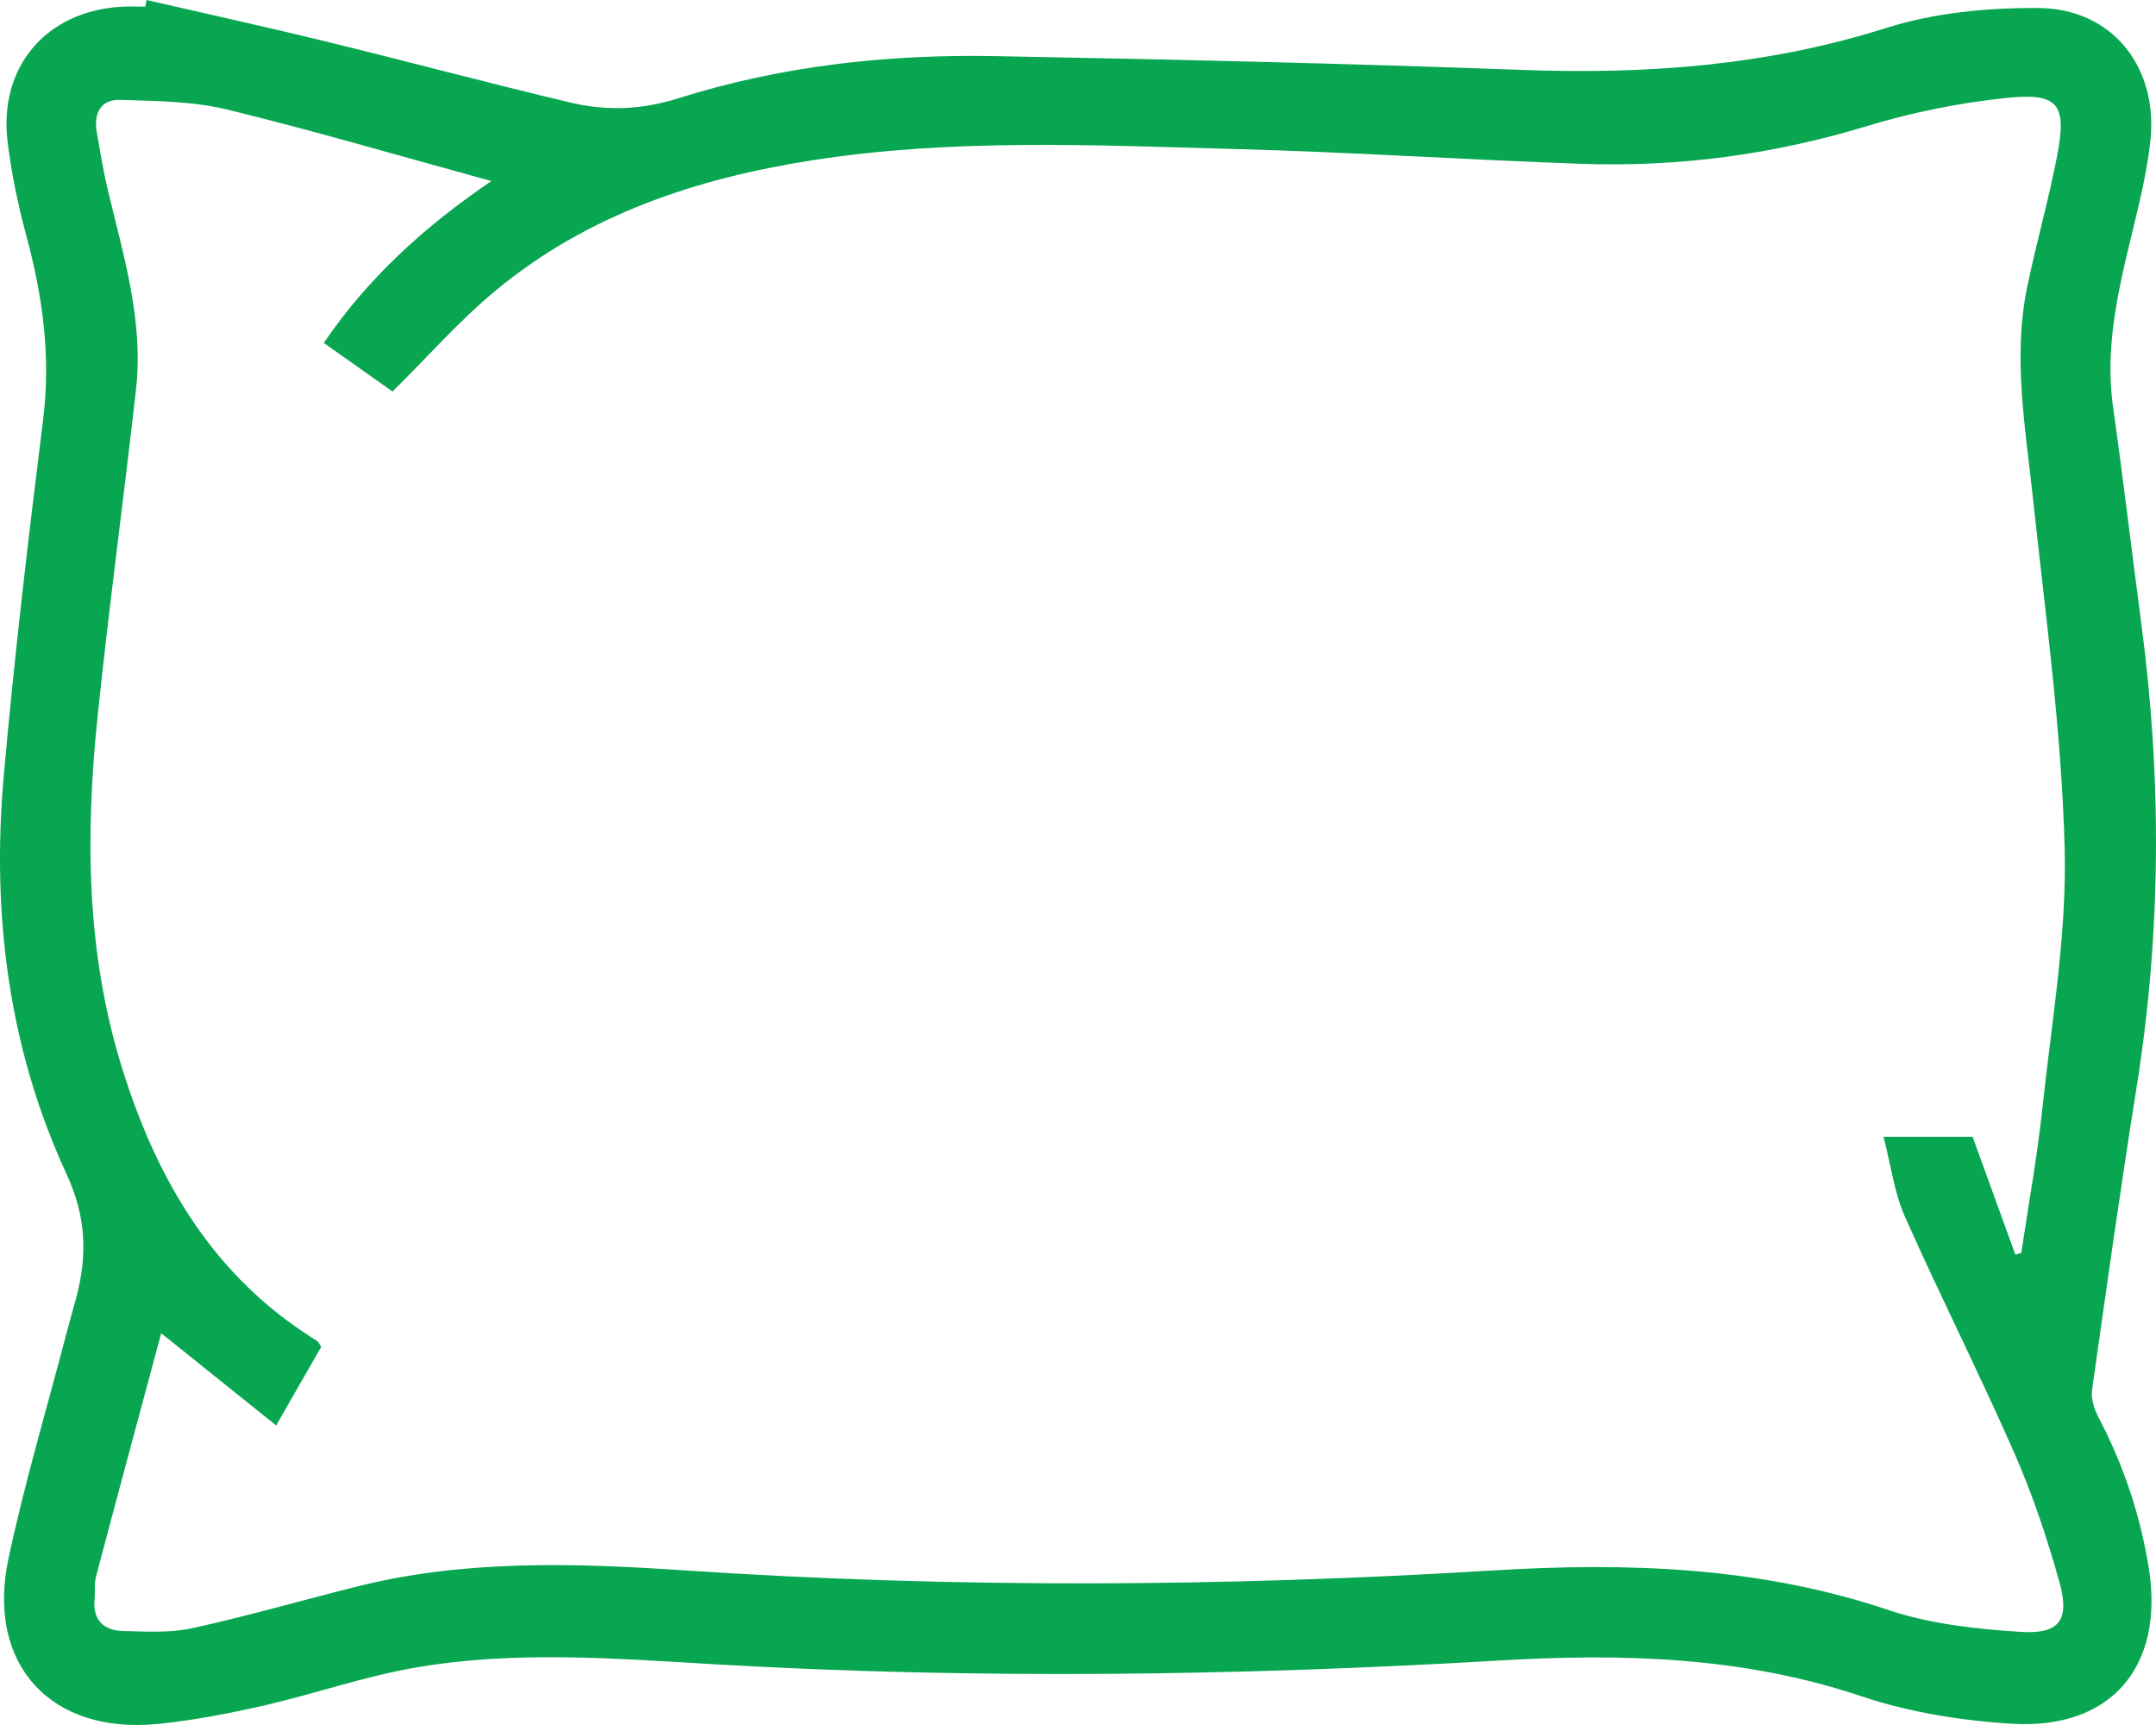 <?xml version="1.0" encoding="UTF-8"?> <svg xmlns="http://www.w3.org/2000/svg" width="35" height="28" viewBox="0 0 35 28" fill="none"> <path d="M2.38 0C3.346 0.223 4.315 0.435 5.278 0.67C6.609 0.995 7.933 1.35 9.266 1.666C9.847 1.804 10.419 1.783 11.017 1.594C12.685 1.067 14.414 0.879 16.159 0.911C19.012 0.964 21.866 1.03 24.718 1.135C26.724 1.209 28.683 1.067 30.616 0.455C31.399 0.207 32.263 0.124 33.089 0.13C34.292 0.137 35.041 1.092 34.908 2.292C34.872 2.618 34.809 2.943 34.736 3.263C34.482 4.366 34.139 5.454 34.304 6.614C34.47 7.785 34.607 8.959 34.763 10.132C35.096 12.639 35.085 15.141 34.686 17.643C34.425 19.28 34.193 20.922 33.962 22.563C33.942 22.704 33.998 22.874 34.066 23.005C34.472 23.778 34.745 24.591 34.883 25.454C35.137 27.042 34.28 28.073 32.674 27.98C31.846 27.932 30.997 27.795 30.212 27.532C28.29 26.886 26.325 26.837 24.342 26.953C20.106 27.202 15.871 27.261 11.632 27.016C9.997 26.922 8.351 26.786 6.722 27.072C5.901 27.216 5.104 27.495 4.289 27.683C3.722 27.812 3.147 27.923 2.569 27.982C0.828 28.159 -0.226 27.02 0.136 25.307C0.393 24.093 0.75 22.9 1.064 21.699C1.119 21.487 1.18 21.277 1.237 21.065C1.421 20.378 1.401 19.751 1.081 19.059C0.135 17.014 -0.138 14.826 0.061 12.592C0.233 10.661 0.459 8.735 0.7 6.812C0.829 5.783 0.691 4.799 0.424 3.813C0.291 3.32 0.187 2.815 0.124 2.309C-0.027 1.093 0.741 0.187 1.957 0.11C2.09 0.101 2.224 0.108 2.357 0.108C2.365 0.073 2.373 0.036 2.38 0ZM30.577 18.452C31.135 18.452 31.603 18.452 32.023 18.452C32.261 19.109 32.489 19.737 32.717 20.366C32.749 20.356 32.781 20.346 32.813 20.336C32.93 19.552 33.073 18.771 33.156 17.984C33.307 16.579 33.554 15.165 33.517 13.762C33.466 11.854 33.202 9.95 32.998 8.048C32.877 6.919 32.675 5.796 32.908 4.662C33.055 3.946 33.259 3.242 33.396 2.524C33.555 1.692 33.417 1.503 32.579 1.589C31.812 1.668 31.041 1.824 30.303 2.048C28.785 2.51 27.243 2.715 25.667 2.659C23.797 2.593 21.93 2.469 20.06 2.419C17.766 2.357 15.468 2.245 13.185 2.602C11.311 2.895 9.545 3.479 8.058 4.707C7.464 5.197 6.949 5.785 6.372 6.355C6.033 6.116 5.651 5.845 5.256 5.566C5.982 4.5 6.902 3.67 7.976 2.939C6.494 2.533 5.096 2.121 3.683 1.777C3.127 1.643 2.534 1.64 1.957 1.621C1.637 1.61 1.517 1.837 1.571 2.146C1.624 2.446 1.671 2.747 1.741 3.044C1.996 4.122 2.335 5.192 2.208 6.321C2.009 8.09 1.769 9.854 1.585 11.625C1.386 13.542 1.397 15.45 1.976 17.318C2.545 19.153 3.466 20.73 5.145 21.764C5.172 21.78 5.185 21.819 5.214 21.863C4.985 22.262 4.756 22.661 4.483 23.138C3.851 22.631 3.251 22.15 2.617 21.641C2.263 22.957 1.907 24.273 1.559 25.59C1.528 25.706 1.547 25.833 1.535 25.955C1.503 26.297 1.684 26.467 1.998 26.474C2.372 26.483 2.759 26.508 3.119 26.429C4.019 26.232 4.905 25.975 5.8 25.751C7.546 25.314 9.326 25.371 11.093 25.489C15.478 25.783 19.858 25.759 24.241 25.491C26.409 25.359 28.555 25.428 30.652 26.132C31.331 26.361 32.074 26.441 32.795 26.488C33.434 26.53 33.604 26.298 33.432 25.68C33.234 24.969 32.997 24.262 32.701 23.587C32.133 22.295 31.495 21.034 30.922 19.744C30.75 19.354 30.696 18.911 30.577 18.452Z" fill="#09A652"></path> </svg> 